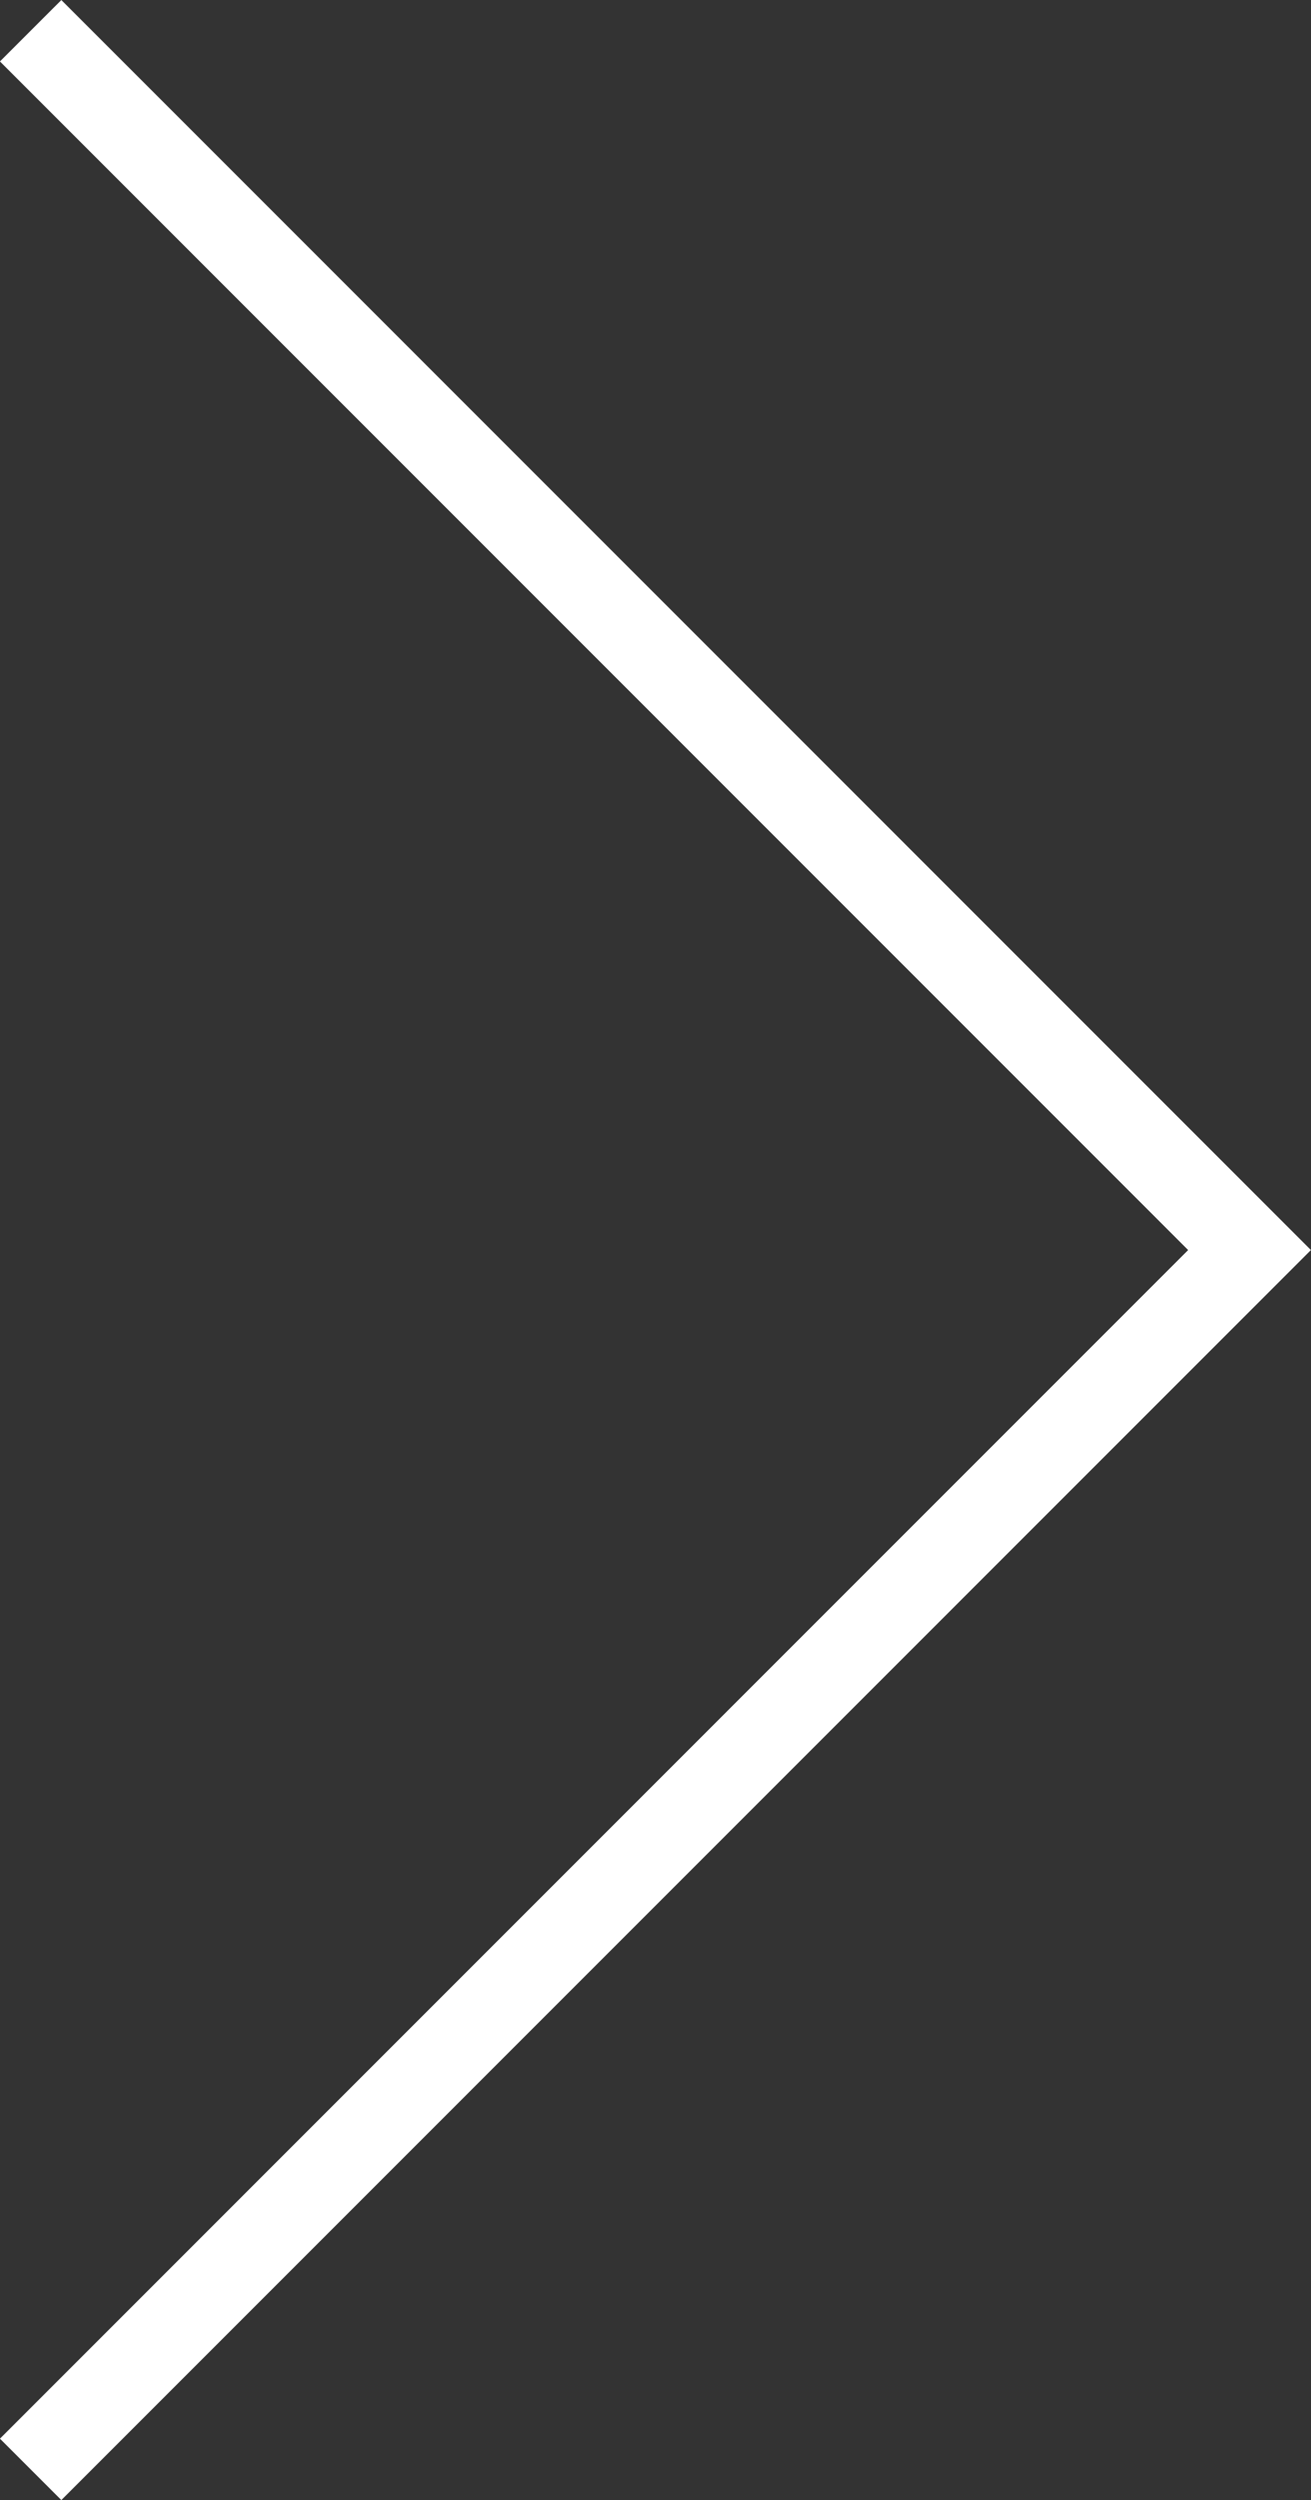 <svg xmlns="http://www.w3.org/2000/svg" width="15.099" height="28.785" viewBox="0 0 15.099 28.785">
  <rect x="0" y="0" width="15.099" height="28.785" fill="#333333" stroke="none"/>
  <path id="Path_890" data-name="Path 890" d="M553.5,3108.5l14.039,14.038,14.039-14.038" transform="translate(-3108.147 581.932) rotate(-90)" fill="none" stroke="#fff" stroke-width="1"/>
</svg>
